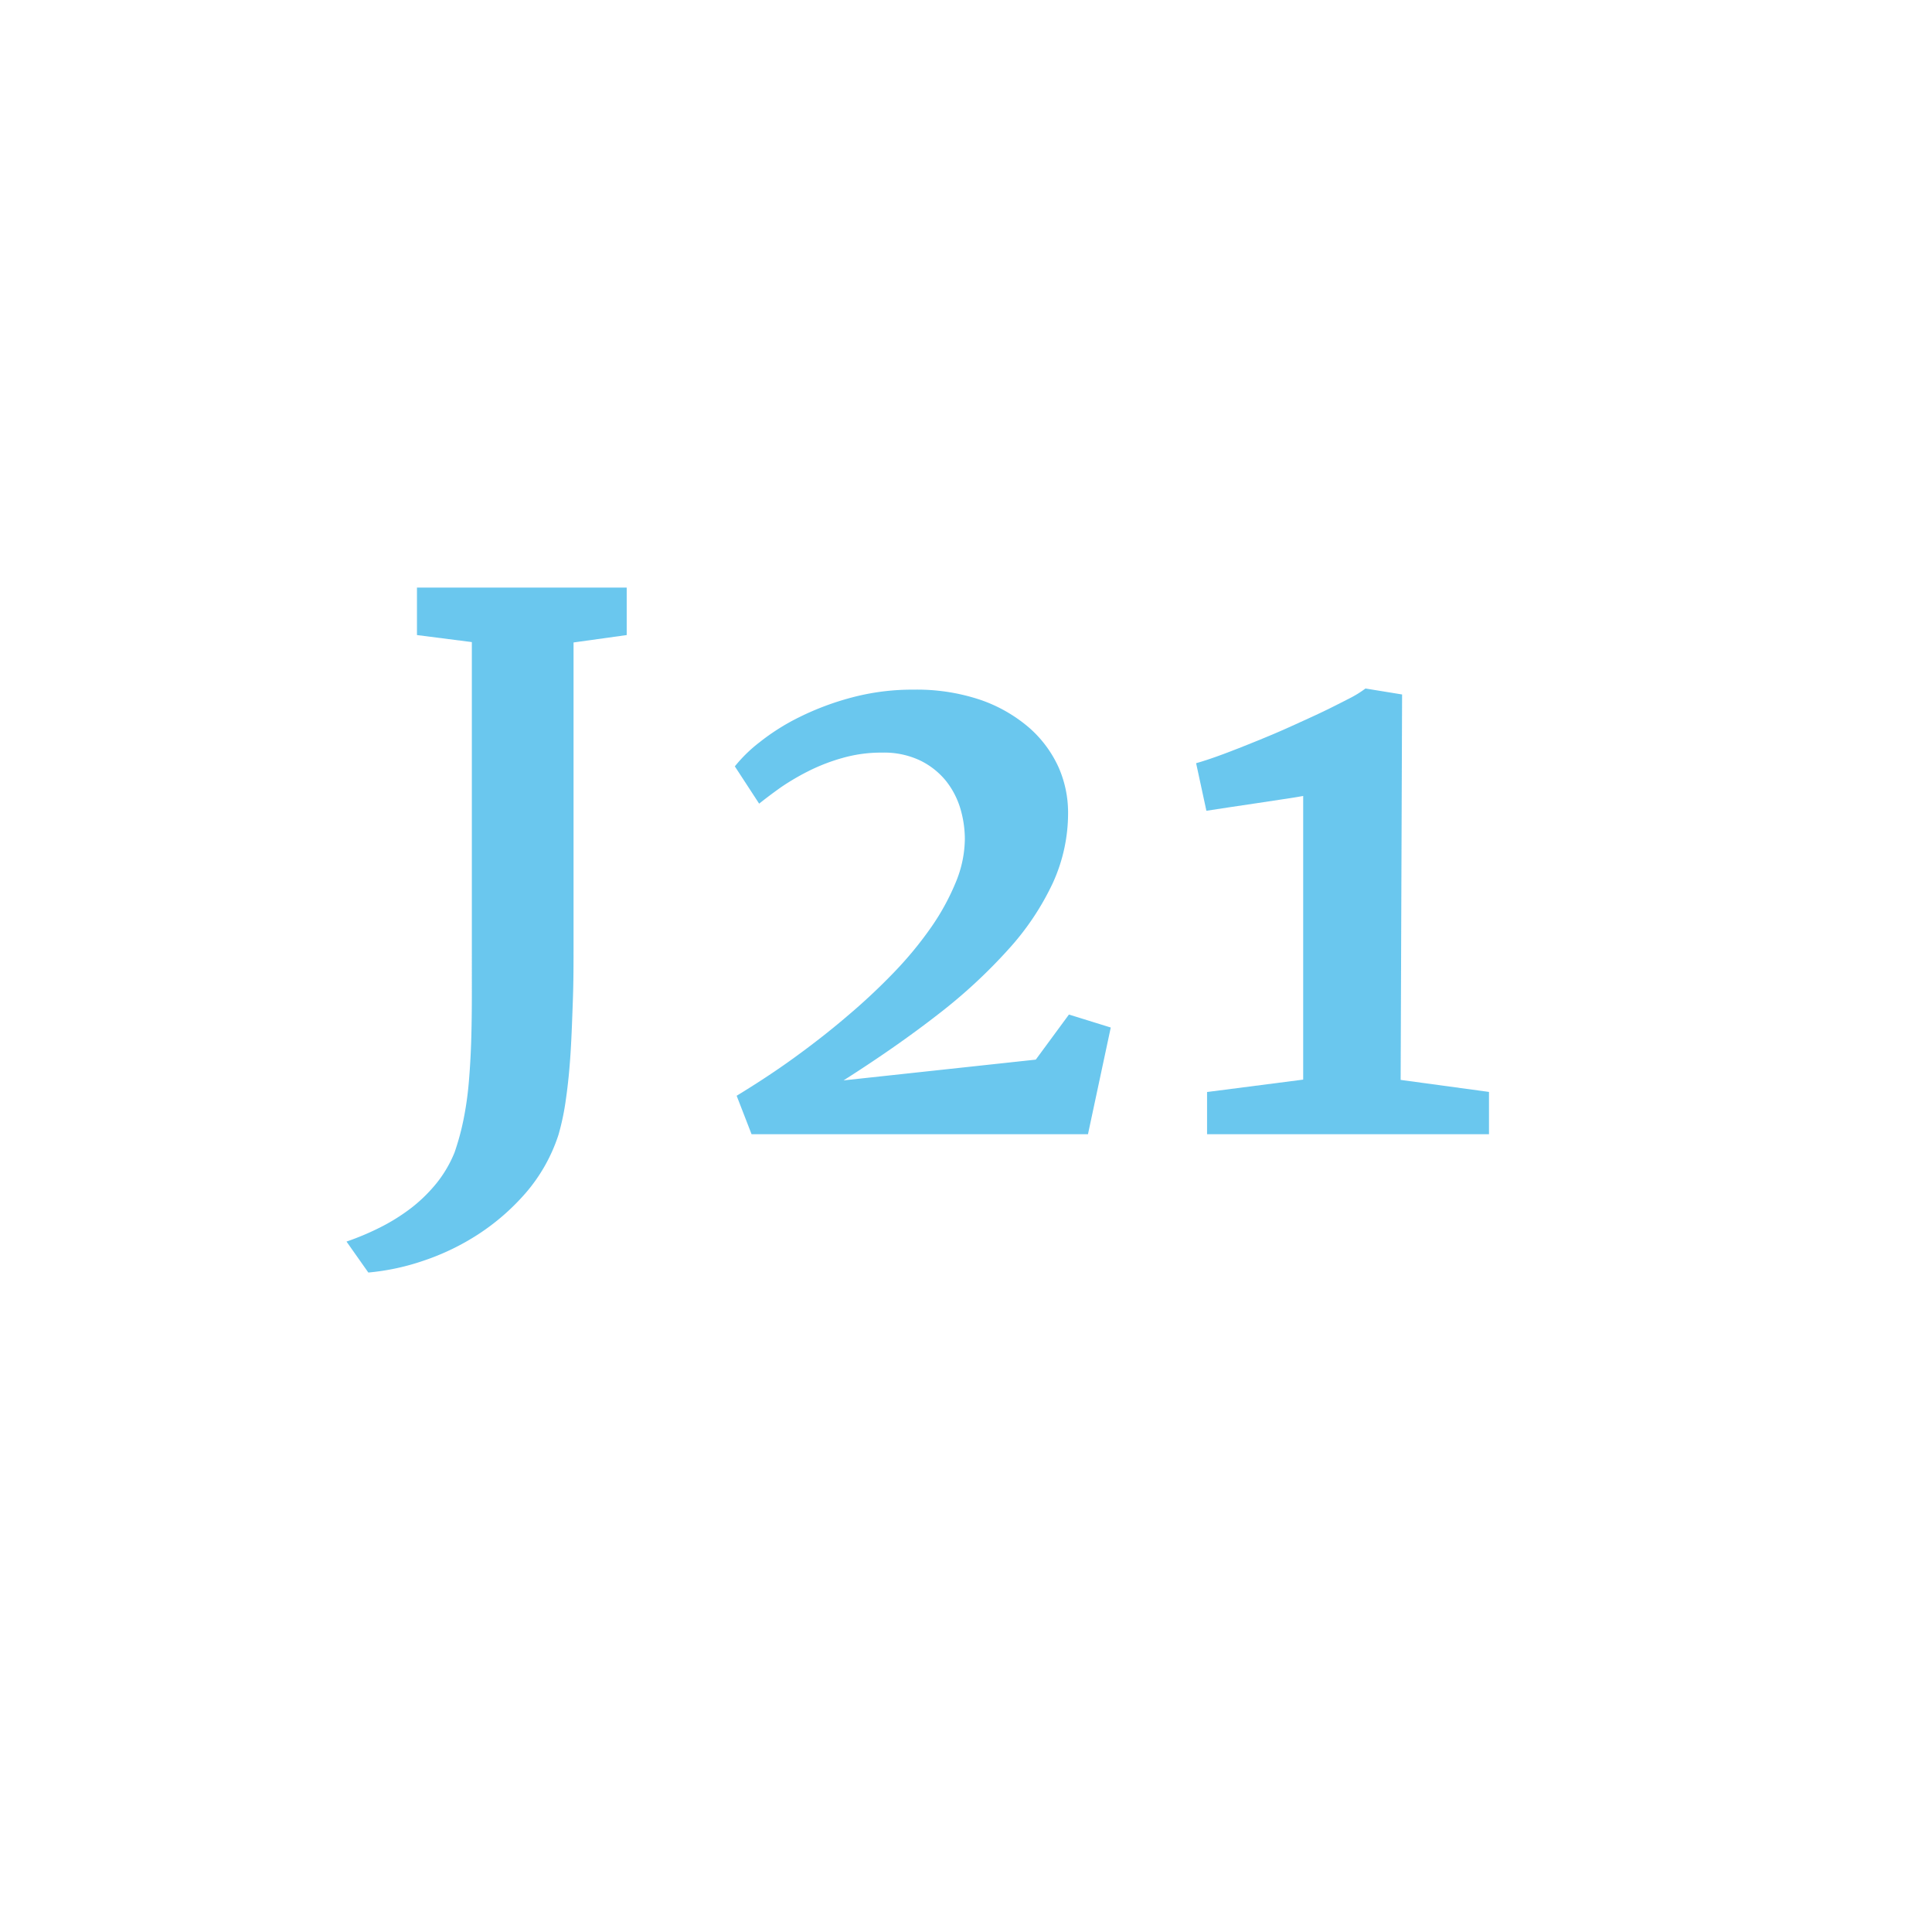 <svg id="Ebene_1" data-name="Ebene 1" xmlns="http://www.w3.org/2000/svg" viewBox="0 0 201 201"><defs><style>.cls-1{fill:#fff;}.cls-2{opacity:0.6;}.cls-3{fill:#07a1e2;}</style></defs><rect class="cls-1" width="201" height="201"/><g class="cls-2"><path class="cls-3" d="M47.29,119.9a26.67,26.67,0,0,0,.92-3.36,34.14,34.14,0,0,0,.55-3.79c.12-1.36.21-2.82.26-4.38s.07-3.29.07-5.16V66.8l-5.71-.73V61.13H65.2v4.94l-5.53.77V98.19c0,2,0,3.93-.07,5.86s-.13,3.76-.24,5.49-.27,3.33-.48,4.78a25.75,25.75,0,0,1-.78,3.75,17.55,17.55,0,0,1-3.37,6,23.56,23.56,0,0,1-5,4.36A25.1,25.1,0,0,1,44,131.18a24.34,24.34,0,0,1-5.68,1.21l-2.27-3.22a28.05,28.05,0,0,0,3.63-1.54,20.23,20.23,0,0,0,3.16-2,16,16,0,0,0,2.59-2.55A12.77,12.77,0,0,0,47.29,119.9Z"/></g><g class="cls-2"><path class="cls-3" d="M76.64,114c2-1.22,4-2.52,5.92-3.91s3.79-2.84,5.54-4.34A63.76,63.76,0,0,0,93,101.17a38.49,38.49,0,0,0,3.89-4.72,24.48,24.48,0,0,0,2.56-4.69,12,12,0,0,0,.93-4.48,11.27,11.27,0,0,0-.47-3.17,8.58,8.58,0,0,0-1.52-2.9,7.93,7.93,0,0,0-2.68-2.1,8.74,8.74,0,0,0-3.93-.81,14.62,14.62,0,0,0-4,.52,19.72,19.72,0,0,0-3.48,1.31,25.2,25.2,0,0,0-3,1.74c-.89.63-1.66,1.21-2.32,1.74l-2.53-3.88A15.07,15.07,0,0,1,79,77.24a22.89,22.89,0,0,1,4.14-2.62,28.86,28.86,0,0,1,5.46-2.05,24.37,24.37,0,0,1,6.46-.82,20.72,20.72,0,0,1,7,1.08,15.52,15.52,0,0,1,5,2.87,12.14,12.14,0,0,1,3.06,4.1,11.68,11.68,0,0,1,1,4.76,17.47,17.47,0,0,1-1.59,7.31,27.76,27.76,0,0,1-4.62,6.9,55,55,0,0,1-7.34,6.78q-4.32,3.36-9.81,6.85l20-2.16,3.45-4.69,4.35,1.35L113.19,118h-35Z"/></g><g class="cls-2"><path class="cls-3" d="M125.58,113.61l10-1.29V82.81c-.66.12-1.41.24-2.24.36l-2.58.39-2.69.4-2.56.39-1.07-4.95c.79-.22,1.71-.53,2.79-.93s2.21-.85,3.42-1.34,2.43-1,3.66-1.56,2.37-1.07,3.41-1.57,2-1,2.73-1.37a11.07,11.07,0,0,0,1.61-1l3.81.62-.15,40.1,9.19,1.25V118H125.58Z"/></g></svg>